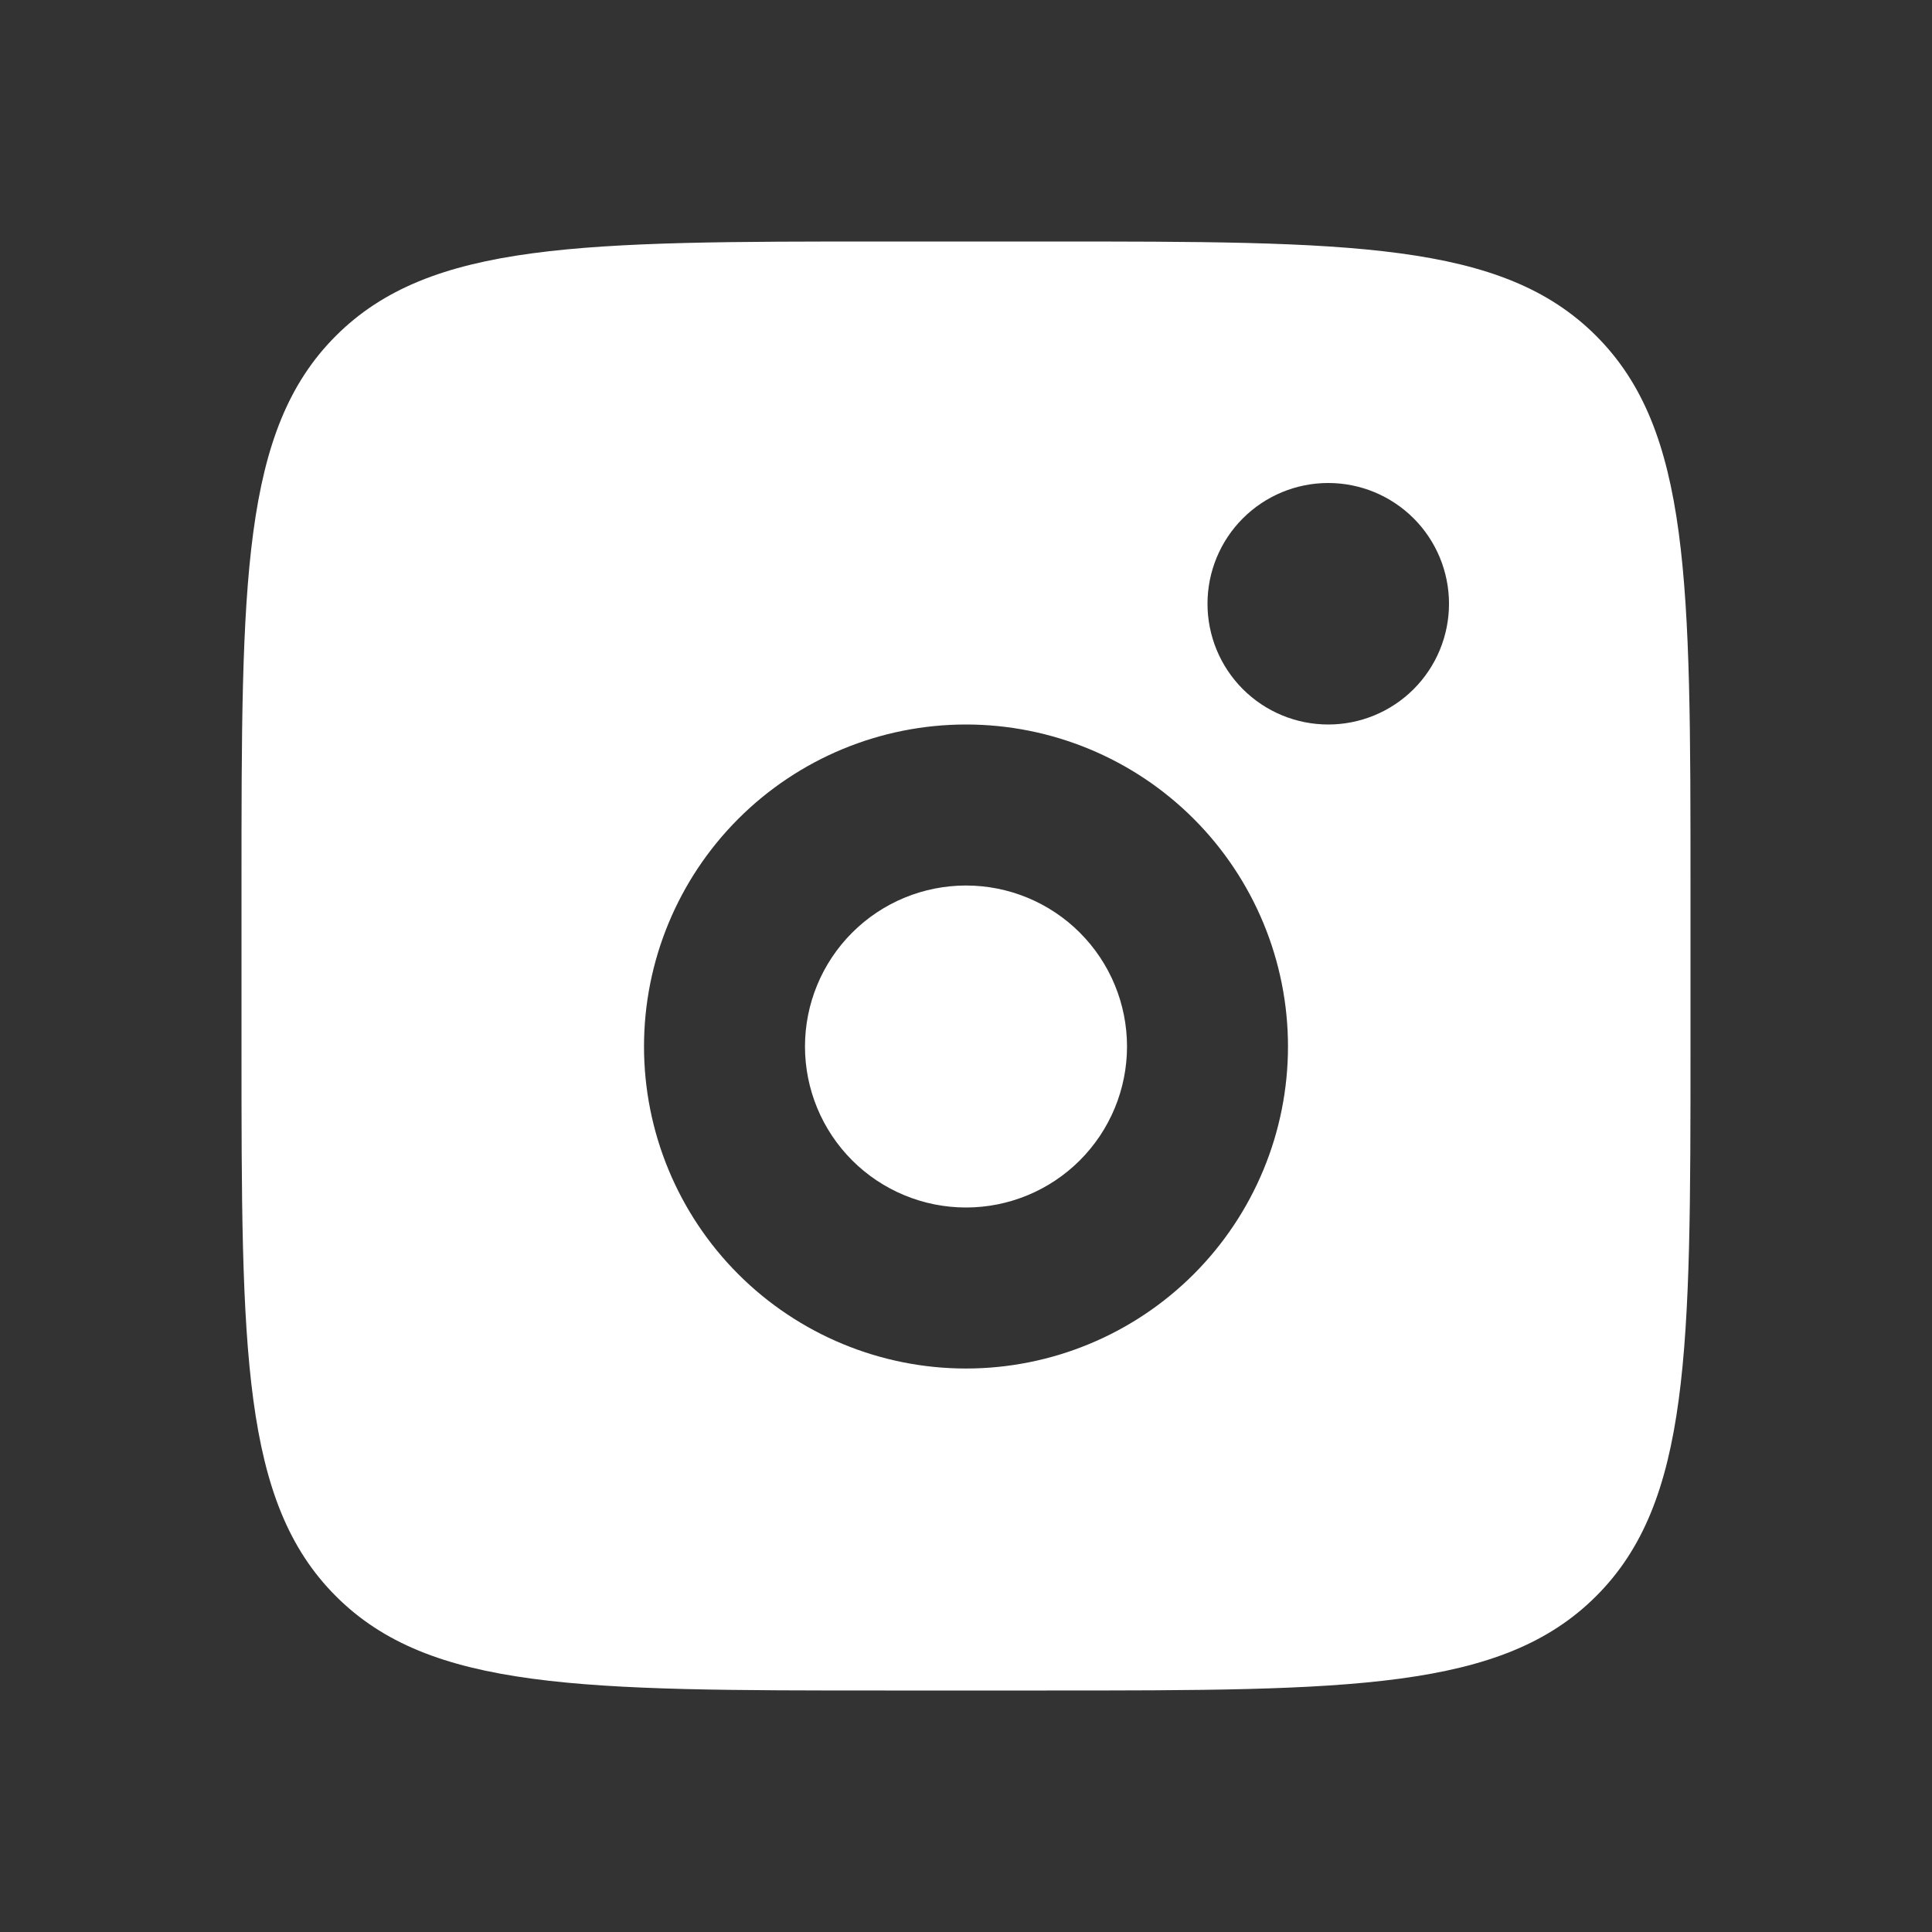 <svg width="50" height="50" viewBox="0 0 50 50" fill="none" xmlns="http://www.w3.org/2000/svg">
<rect x="0" y="0" width="50" height="50" fill="#333333" stroke="none"/>
<path fill-rule="evenodd" clip-rule="evenodd" d="M6.25 22.917C6.25 15.06 6.25 11.131 8.692 8.692C11.133 6.252 15.06 6.25 22.917 6.25H27.083C34.94 6.25 38.869 6.25 41.308 8.692C43.748 11.133 43.75 15.06 43.75 22.917V27.083C43.75 34.94 43.75 38.869 41.308 41.308C38.867 43.748 34.94 43.75 27.083 43.75H22.917C15.06 43.75 11.131 43.75 8.692 41.308C6.252 38.867 6.25 34.94 6.25 27.083V22.917ZM37.5 15.625C37.5 16.454 37.171 17.249 36.585 17.835C35.999 18.421 35.204 18.75 34.375 18.75C33.546 18.75 32.751 18.421 32.165 17.835C31.579 17.249 31.25 16.454 31.25 15.625C31.25 14.796 31.579 14.001 32.165 13.415C32.751 12.829 33.546 12.5 34.375 12.5C35.204 12.5 35.999 12.829 36.585 13.415C37.171 14.001 37.5 14.796 37.5 15.625ZM29.167 27.083C29.167 28.188 28.728 29.248 27.946 30.03C27.165 30.811 26.105 31.25 25 31.25C23.895 31.25 22.835 30.811 22.054 30.03C21.272 29.248 20.833 28.188 20.833 27.083C20.833 25.978 21.272 24.919 22.054 24.137C22.835 23.356 23.895 22.917 25 22.917C26.105 22.917 27.165 23.356 27.946 24.137C28.728 24.919 29.167 25.978 29.167 27.083ZM33.333 27.083C33.333 29.294 32.455 31.413 30.893 32.976C29.33 34.539 27.21 35.417 25 35.417C22.79 35.417 20.67 34.539 19.107 32.976C17.545 31.413 16.667 29.294 16.667 27.083C16.667 24.873 17.545 22.754 19.107 21.191C20.67 19.628 22.79 18.75 25 18.75C27.21 18.75 29.33 19.628 30.893 21.191C32.455 22.754 33.333 24.873 33.333 27.083Z" fill="white"/>
</svg>
